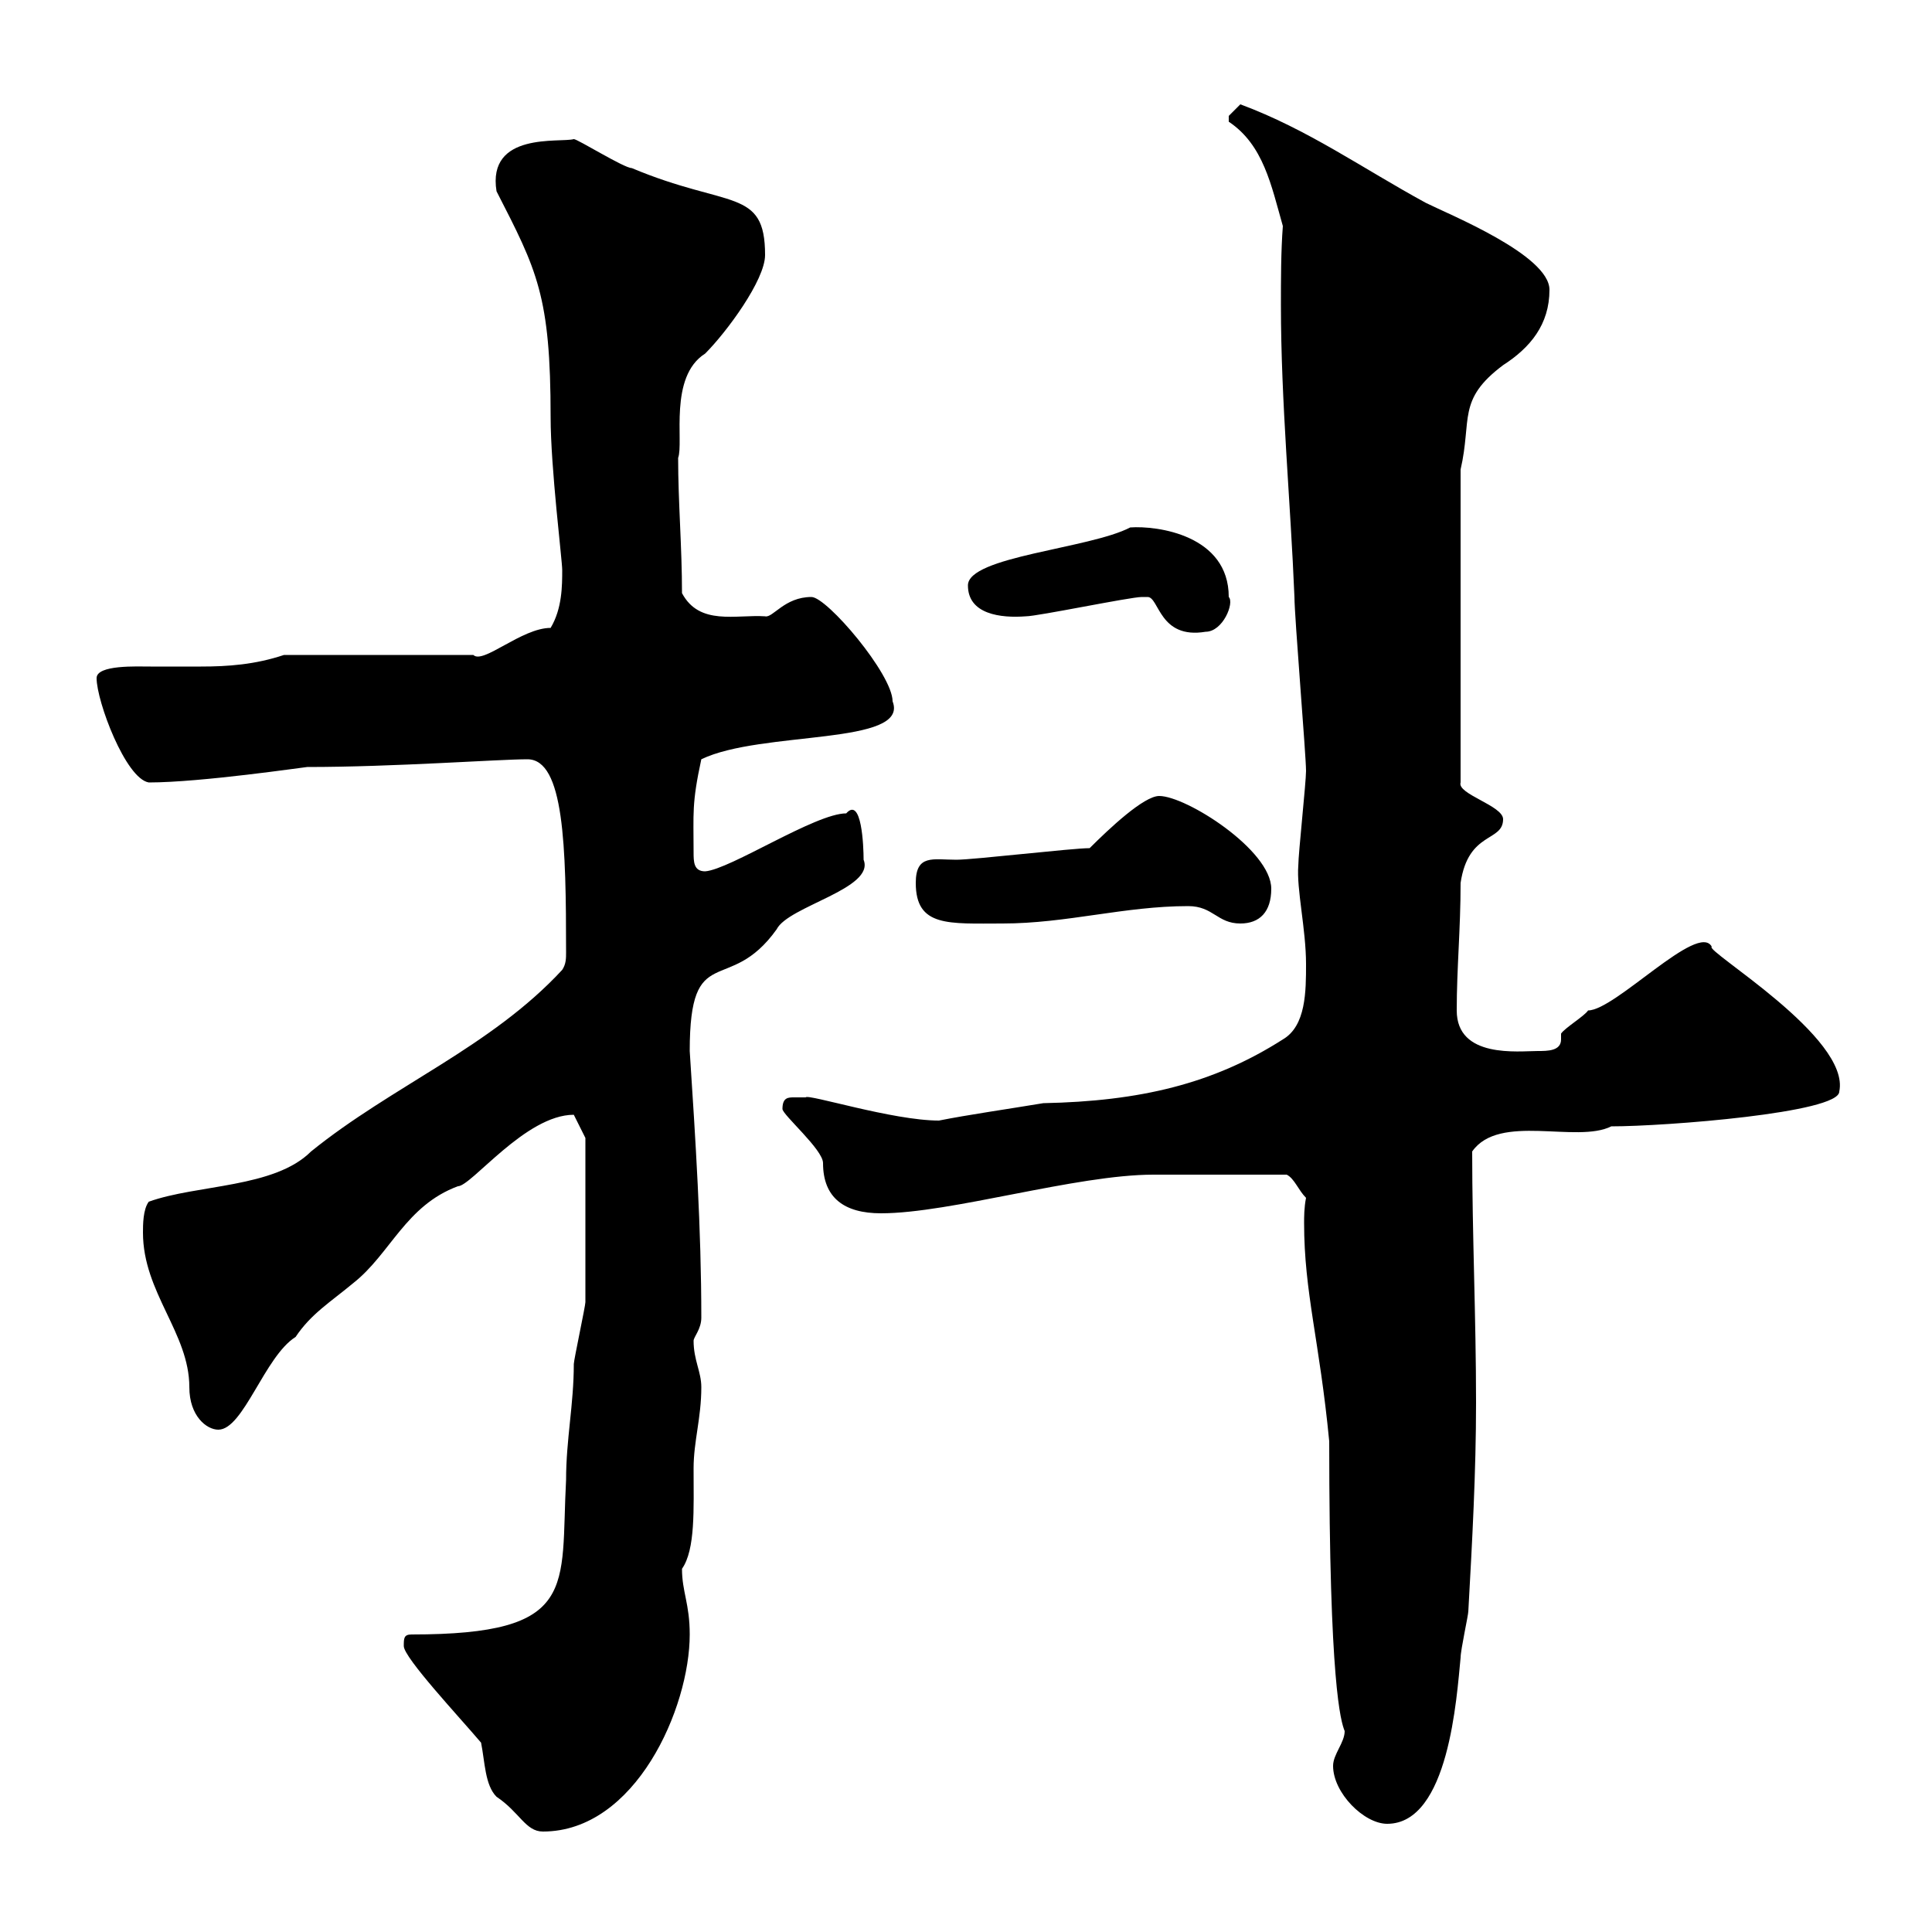 <svg xmlns="http://www.w3.org/2000/svg" xmlns:xlink="http://www.w3.org/1999/xlink" width="300" height="300"><path d="M62.70 255.60C62.70 257.40 71.40 266.70 74.70 270.60C75.30 273.60 75.30 277.20 77.10 279C80.70 281.40 81.60 284.40 84.30 284.40C98.70 284.40 107.10 265.20 107.10 253.80C107.10 249 105.90 247.20 105.90 243.60C108 240.60 107.70 234.30 107.70 228C107.70 223.80 108.90 220.20 108.90 215.40C108.90 213 107.70 211.20 107.70 208.20C107.70 207.60 108.90 206.40 108.90 204.60C108.90 190.80 108 177 107.10 163.20C107.10 145.80 113.10 154.80 120.60 144.30C122.40 140.70 135.90 138 134.10 133.50C134.10 131.40 133.80 123.60 131.40 126.30C126.60 126.30 113.40 135 109.50 135.30C107.70 135.30 107.70 133.80 107.70 132.30C107.70 126.30 107.40 124.80 108.90 117.90C118.20 113.40 141.30 115.80 138.60 108.90C138.60 104.70 128.40 92.70 126 92.70C121.80 92.70 120 96 118.80 95.70C114.30 95.40 108.60 97.20 105.90 92.10C105.90 84.90 105.30 78 105.30 71.10C106.20 68.70 103.80 58.50 109.50 54.90C112.80 51.60 118.80 43.50 118.80 39.60C118.80 29.10 113.10 32.40 98.10 26.10C96.90 26.10 89.70 21.60 89.10 21.60C87 22.20 75.60 20.40 77.10 29.70C83.40 42 85.50 45.90 85.50 64.80C85.50 72.60 87.30 87 87.30 88.50C87.30 90.90 87.30 94.50 85.50 97.50C81 97.50 75 103.20 73.50 101.70L44.10 101.70C39.60 103.20 35.40 103.50 31.20 103.50C28.50 103.50 26.10 103.50 23.40 103.50C21.30 103.50 15 103.20 15 105.30C15 108.90 19.50 120.90 23.10 121.50C31.20 121.50 47.40 119.10 47.70 119.10C61.20 119.10 77.40 117.90 81.90 117.90C87.60 117.90 87.90 131.40 87.90 147.90C87.90 148.80 87.90 149.70 87.30 150.60C76.20 162.60 60.90 168.60 48.30 178.80C42.60 184.50 30.60 183.90 23.10 186.60C22.20 187.80 22.20 190.20 22.20 191.40C22.20 200.70 29.40 207 29.40 215.40C29.40 219.90 32.10 222 33.90 222C37.80 222 41.10 210.60 45.90 207.60C48.30 204 51.30 202.20 54.90 199.20C60.60 194.70 63 187.20 71.10 184.20C73.20 184.20 81.60 173.10 89.10 173.10L90.90 176.70C90.90 183.60 90.90 196.50 90.90 202.20C90.90 202.80 89.10 211.20 89.10 211.80C89.10 218.10 87.90 223.50 87.90 229.80C87 246.60 90 253.80 63.90 253.80C62.70 253.80 62.70 254.40 62.70 255.60ZM207 274.20C207 278.40 211.80 283.20 215.40 283.20C225 283.20 226.20 263.40 226.80 257.40C226.80 256.20 228 250.80 228 250.20C228.60 239.40 229.20 228.60 229.20 217.80C229.20 204.60 228.60 191.70 228.60 178.80C232.80 172.80 244.80 177.60 250.20 174.90C258.60 174.90 285.60 172.80 285.60 169.50C287.40 161.10 264.60 147.60 265.80 147C263.70 143.10 250.80 156.90 246.60 156.90C246 157.80 243 159.60 242.40 160.50C242.40 160.80 242.40 161.10 242.40 161.40C242.40 163.20 240.30 163.20 238.80 163.20C235.80 163.20 226.20 164.40 226.20 156.90C226.20 150.30 226.80 144.30 226.80 137.10C228 129 233.40 130.80 233.40 127.20C233.40 125.10 226.20 123.30 226.80 121.50L226.80 72.90C228.60 65.10 226.20 62.10 233.40 56.70C237.60 54 240.60 50.40 240.60 45C240.60 39.60 225 33.30 221.40 31.50C211.50 26.10 203.10 20.10 192.60 16.20C192.60 16.20 190.80 18 190.80 18C190.80 18.90 190.80 18.90 190.80 18.90C196.20 22.50 197.40 28.80 199.20 35.10C198.90 39 198.90 43.50 198.90 47.40C198.90 62.40 200.40 78 201 92.70C201 95.70 202.80 117.30 202.80 119.70C202.80 121.50 201.60 132.60 201.60 134.40C201.30 138 202.80 144.30 202.80 149.70C202.80 153.90 202.80 159.30 199.20 161.40C188.40 168.30 177 171 162 171.30C156.60 172.20 150.30 173.10 145.80 174C138.60 174 125.40 169.80 125.10 170.40C125.10 170.40 124.20 170.40 123.30 170.40C122.40 170.40 121.50 170.40 121.50 172.20C121.50 173.10 127.80 178.50 127.80 180.60C127.80 186 131.10 188.40 136.80 188.40C147.60 188.40 167.10 182.40 179.10 182.40C184.20 182.40 190.80 182.40 199.80 182.40C201 183 201.60 184.80 202.80 186C202.50 187.50 202.50 189 202.50 189.90C202.50 200.70 204.90 208.20 206.40 223.80C206.40 261.60 208.20 267.30 208.80 268.80C208.80 270.60 207 272.40 207 274.20ZM142.20 137.10C142.20 144 147.30 143.40 155.70 143.40C165.60 143.40 174.60 140.70 184.50 140.70C188.40 140.70 189 143.40 192.60 143.40C195.60 143.40 197.40 141.60 197.40 138C197.40 132 184.20 123.60 180 123.60C177.60 123.60 172.20 128.70 169.20 131.70C166.50 131.70 151.20 133.50 148.50 133.50C144.90 133.50 142.20 132.60 142.20 137.10ZM178.20 92.70C180 92.70 180 99.30 187.20 98.10C189.90 98.10 191.70 93.60 190.80 92.70C190.80 83.10 179.70 81.60 175.50 81.90C169.20 85.20 150.30 86.40 150.30 90.90C150.30 95.40 155.40 96 159.30 95.70C161.10 95.70 175.50 92.70 177.30 92.70C177.30 92.70 177.30 92.70 178.20 92.70Z"/></svg>
